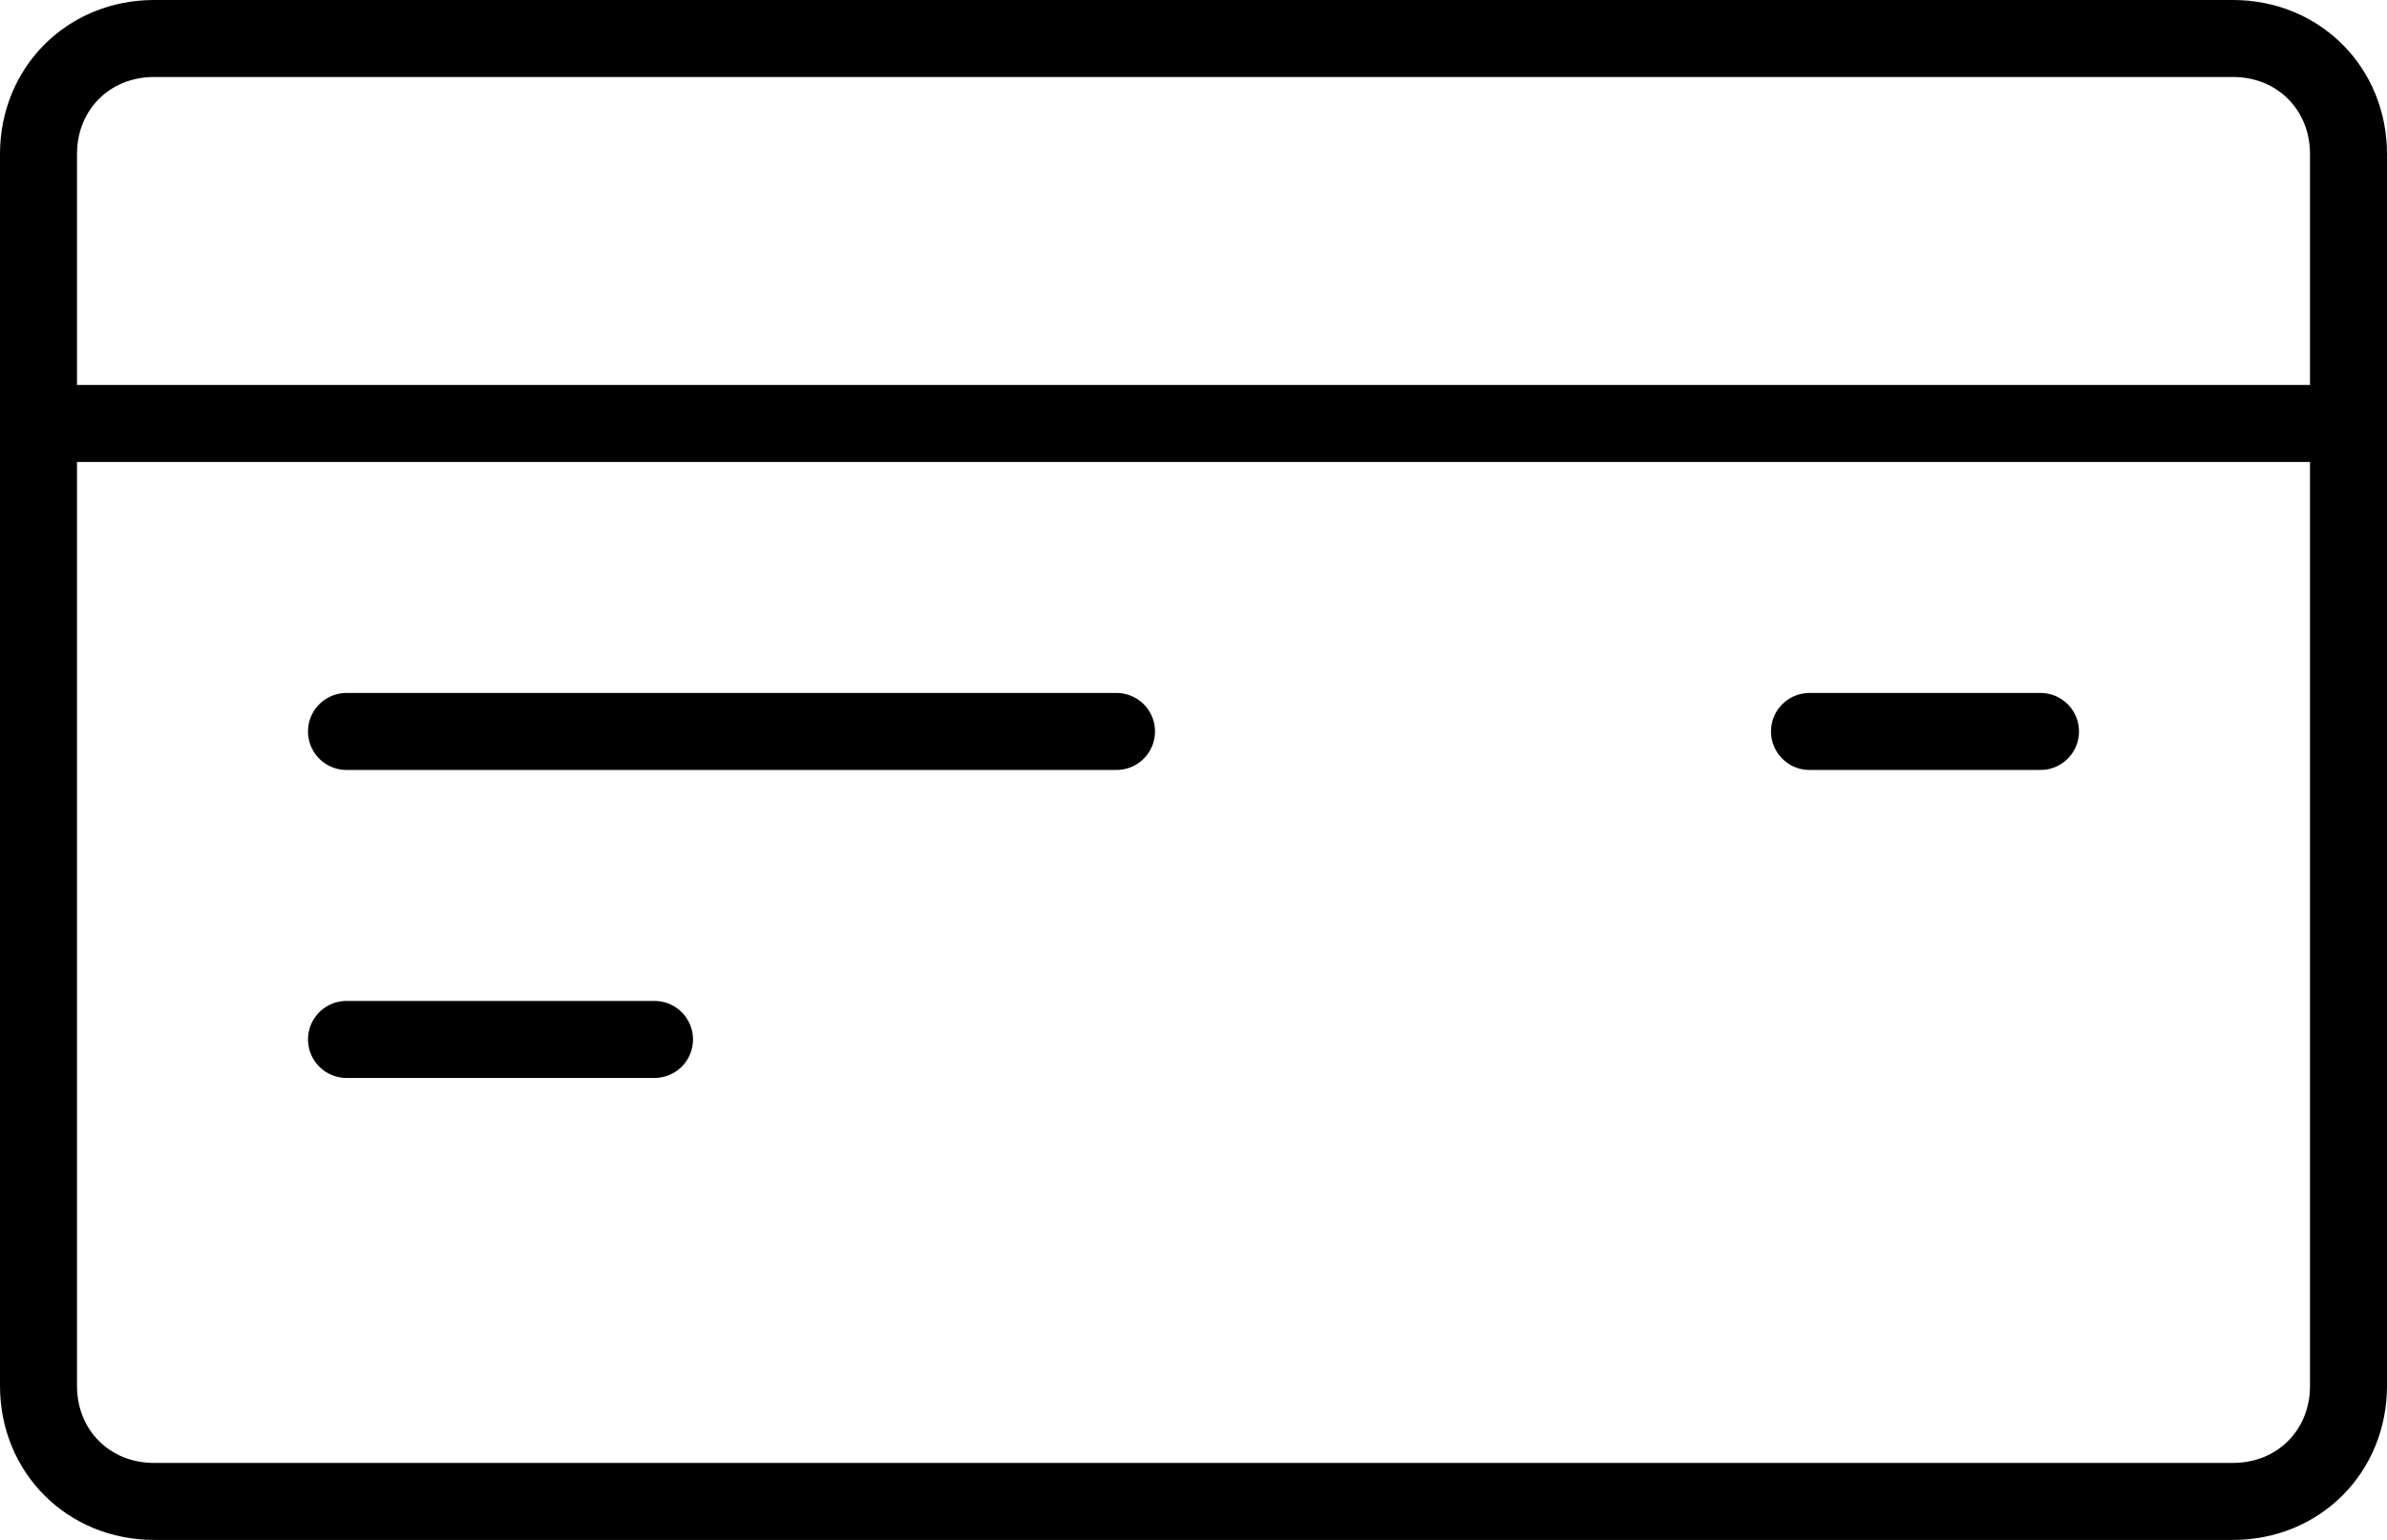 <?xml version="1.0" encoding="utf-8"?>
<!-- Generator: Adobe Illustrator 23.0.1, SVG Export Plug-In . SVG Version: 6.00 Build 0)  -->
<svg version="1.1" baseProfile="tiny" id="Layer_1" xmlns="http://www.w3.org/2000/svg" xmlns:xlink="http://www.w3.org/1999/xlink"
	 x="0px" y="0px" viewBox="0 0 62 40" xml:space="preserve">
<title>Page 1</title>
<desc>Created with Sketch.</desc>
<g id="Info-Pages-Desktop-Sport">
	<g transform="translate(-439, -716)">
		<g id="Page-1" transform="translate(440, 717)">
			<path id="Stroke-1" fill="none" stroke="#000000" stroke-width="2" stroke-linecap="round" stroke-linejoin="round" d="M0,10v25
				c0,1.7,1.3,3,3,3h54c1.7,0,3-1.3,3-3V10H0z M60,3c0-1.7-1.3-3-3-3H3C1.3,0,0,1.3,0,3v7h60V3z"/>
			<path id="Stroke-3" fill="none" stroke="#000000" stroke-width="2" stroke-linecap="round" stroke-linejoin="round" d="M8,26h8
				 M46,18h6 M8,18h20"/>
		</g>
	</g>
</g>
</svg>
